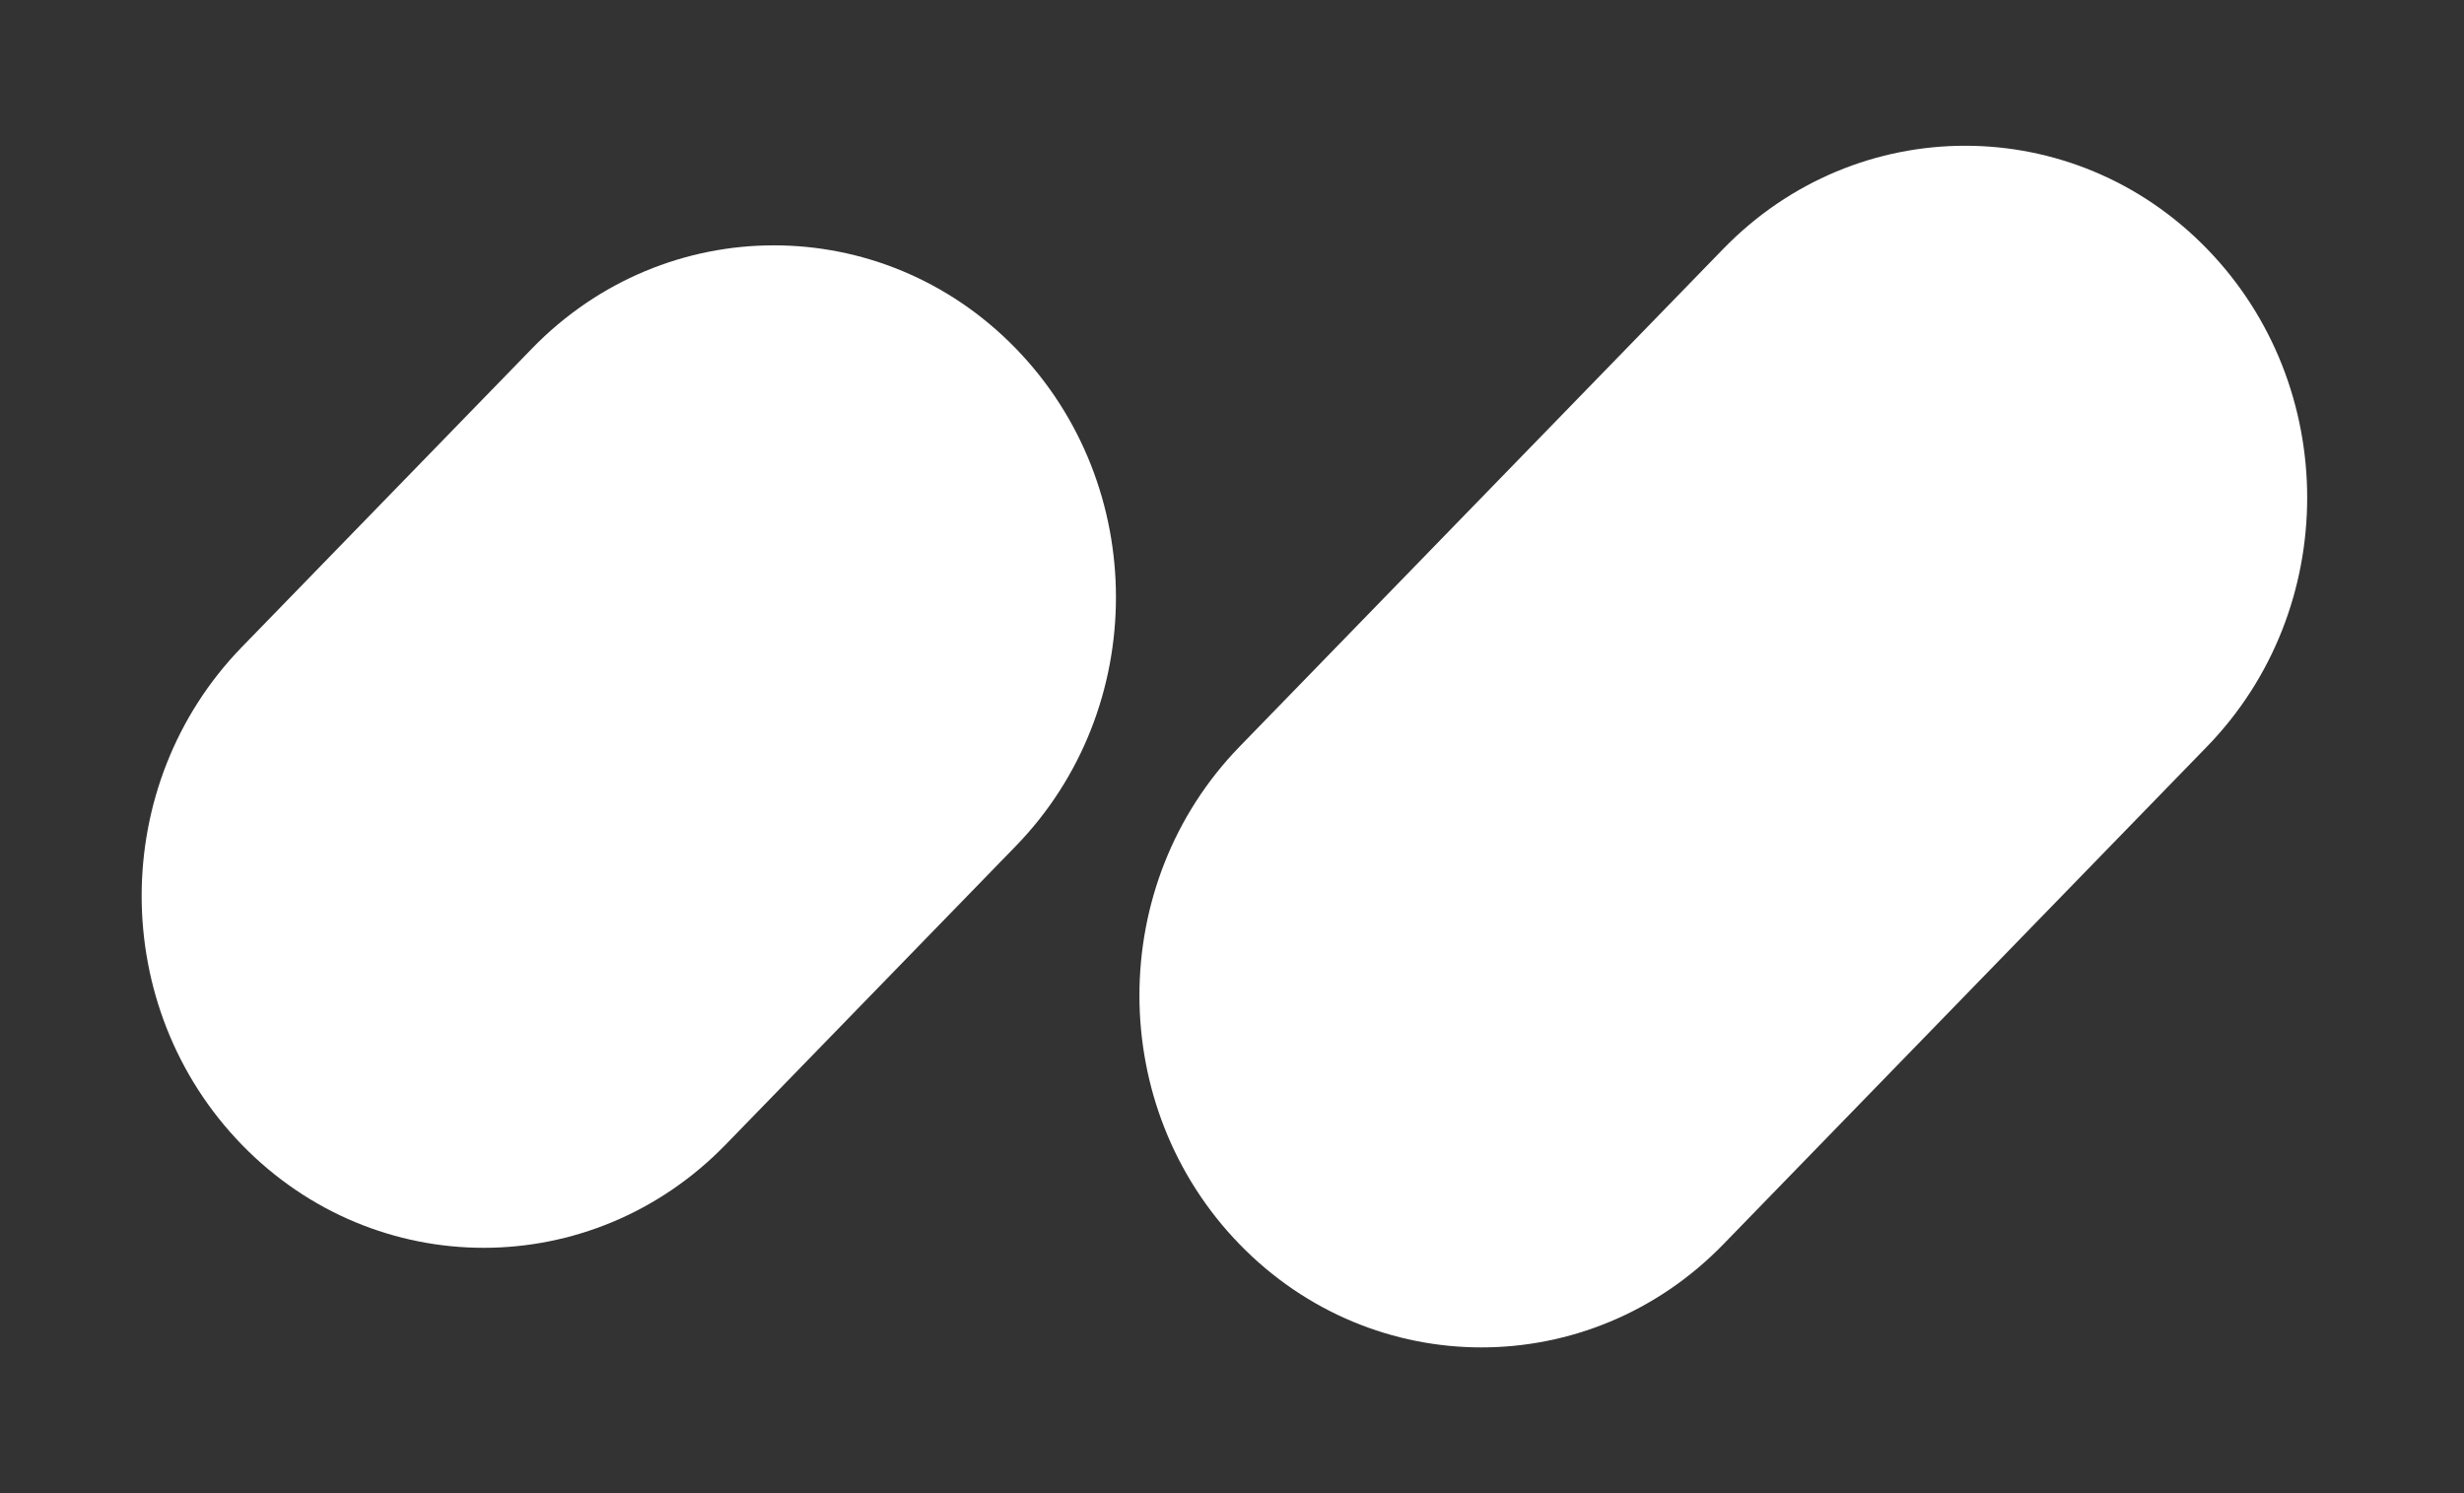 <svg width="33" height="20" viewBox="0 0 33 20" fill="none" xmlns="http://www.w3.org/2000/svg">
<rect x="0" y="0" width="33" height="20" fill="#333333" stroke="none"/>
<path d="M7.126 4.667C8.915 2.826 11.815 2.826 13.604 4.667C15.393 6.508 15.393 9.492 13.604 11.333L9.717 15.333C7.928 17.174 5.028 17.174 3.239 15.333C1.45 13.492 1.45 10.508 3.239 8.667L7.126 4.667Z" fill="white"/>
<path d="M23.08 3.333C24.869 1.492 27.77 1.492 29.558 3.333C31.347 5.174 31.347 8.159 29.558 10L23.08 16.667C21.291 18.508 18.391 18.508 16.602 16.667C14.813 14.826 14.813 11.841 16.602 10L23.08 3.333Z" fill="white"/>
</svg>
